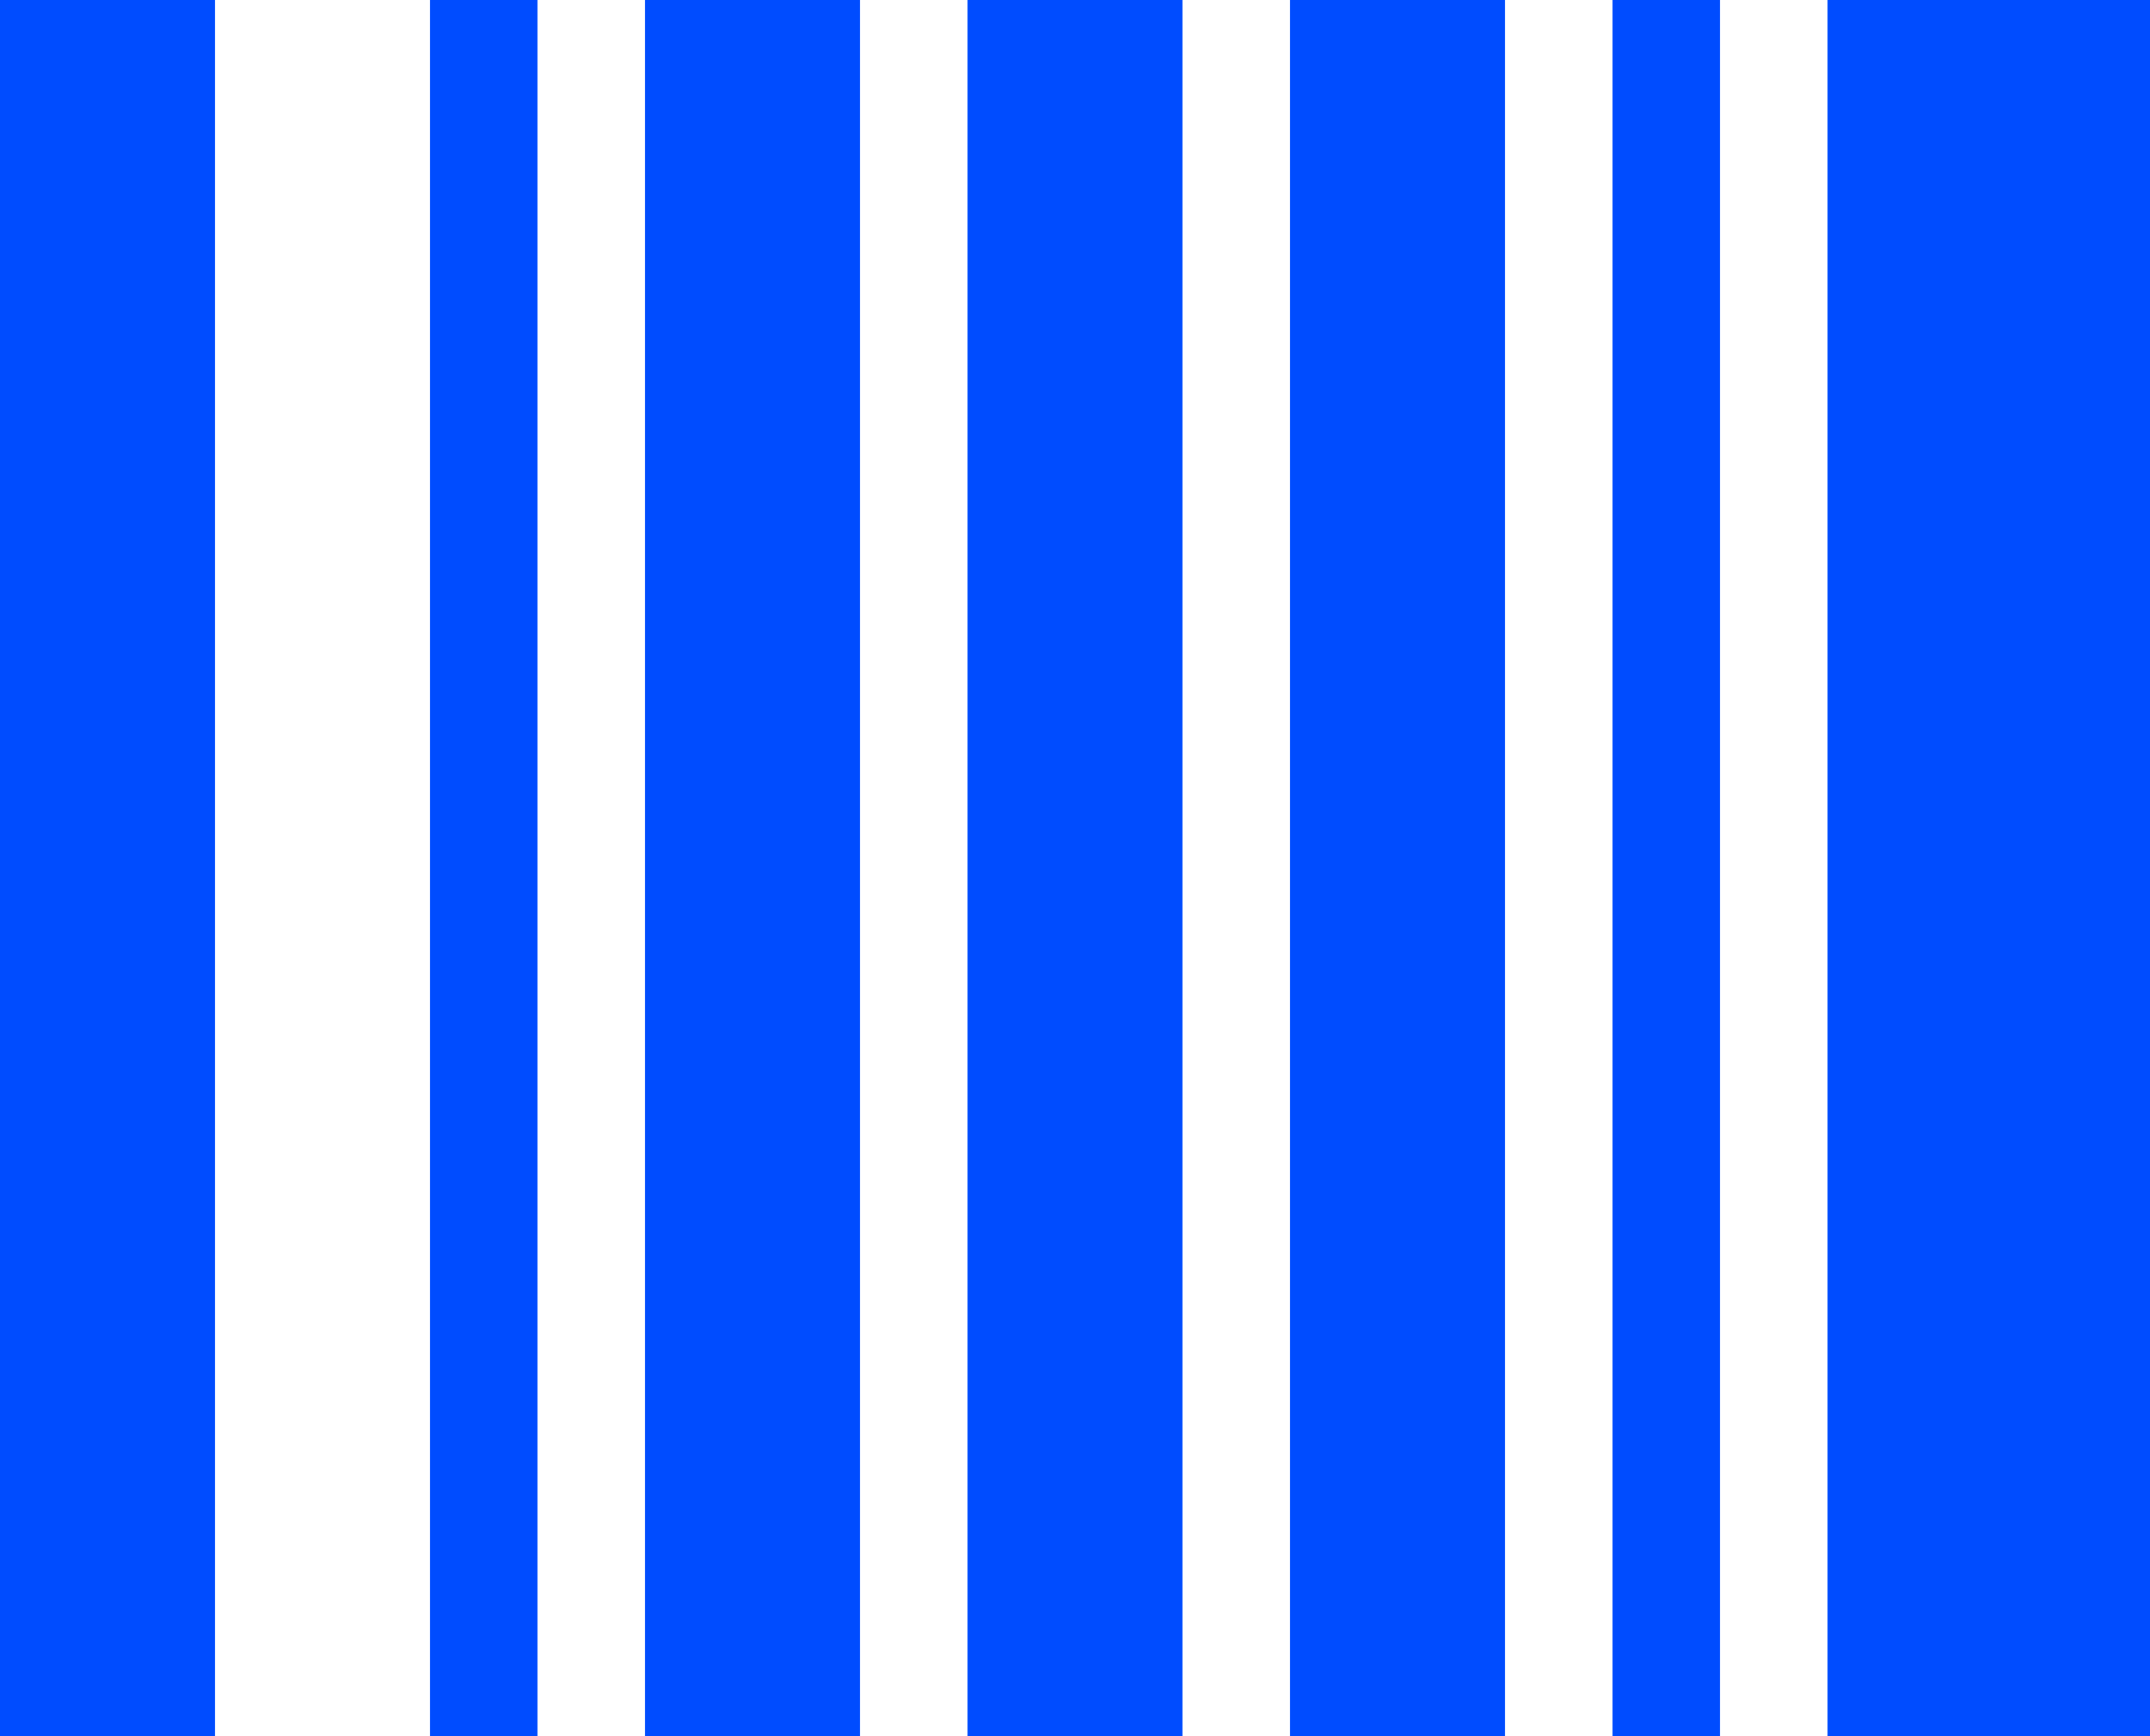 <svg width="26" height="21" viewBox="0 0 26 21" fill="none" xmlns="http://www.w3.org/2000/svg">
<path d="M0 0H2.6V21H0V0ZM5.2 0H6.5V21H5.2V0ZM7.8 0H10.4V21H7.8V0ZM11.7 0H14.3V21H11.7V0ZM15.6 0H18.2V21H15.6V0ZM19.5 0H20.8V21H19.5V0ZM22.1 0H26V21H22.1V0Z" fill="#004CFF"/>
</svg>
